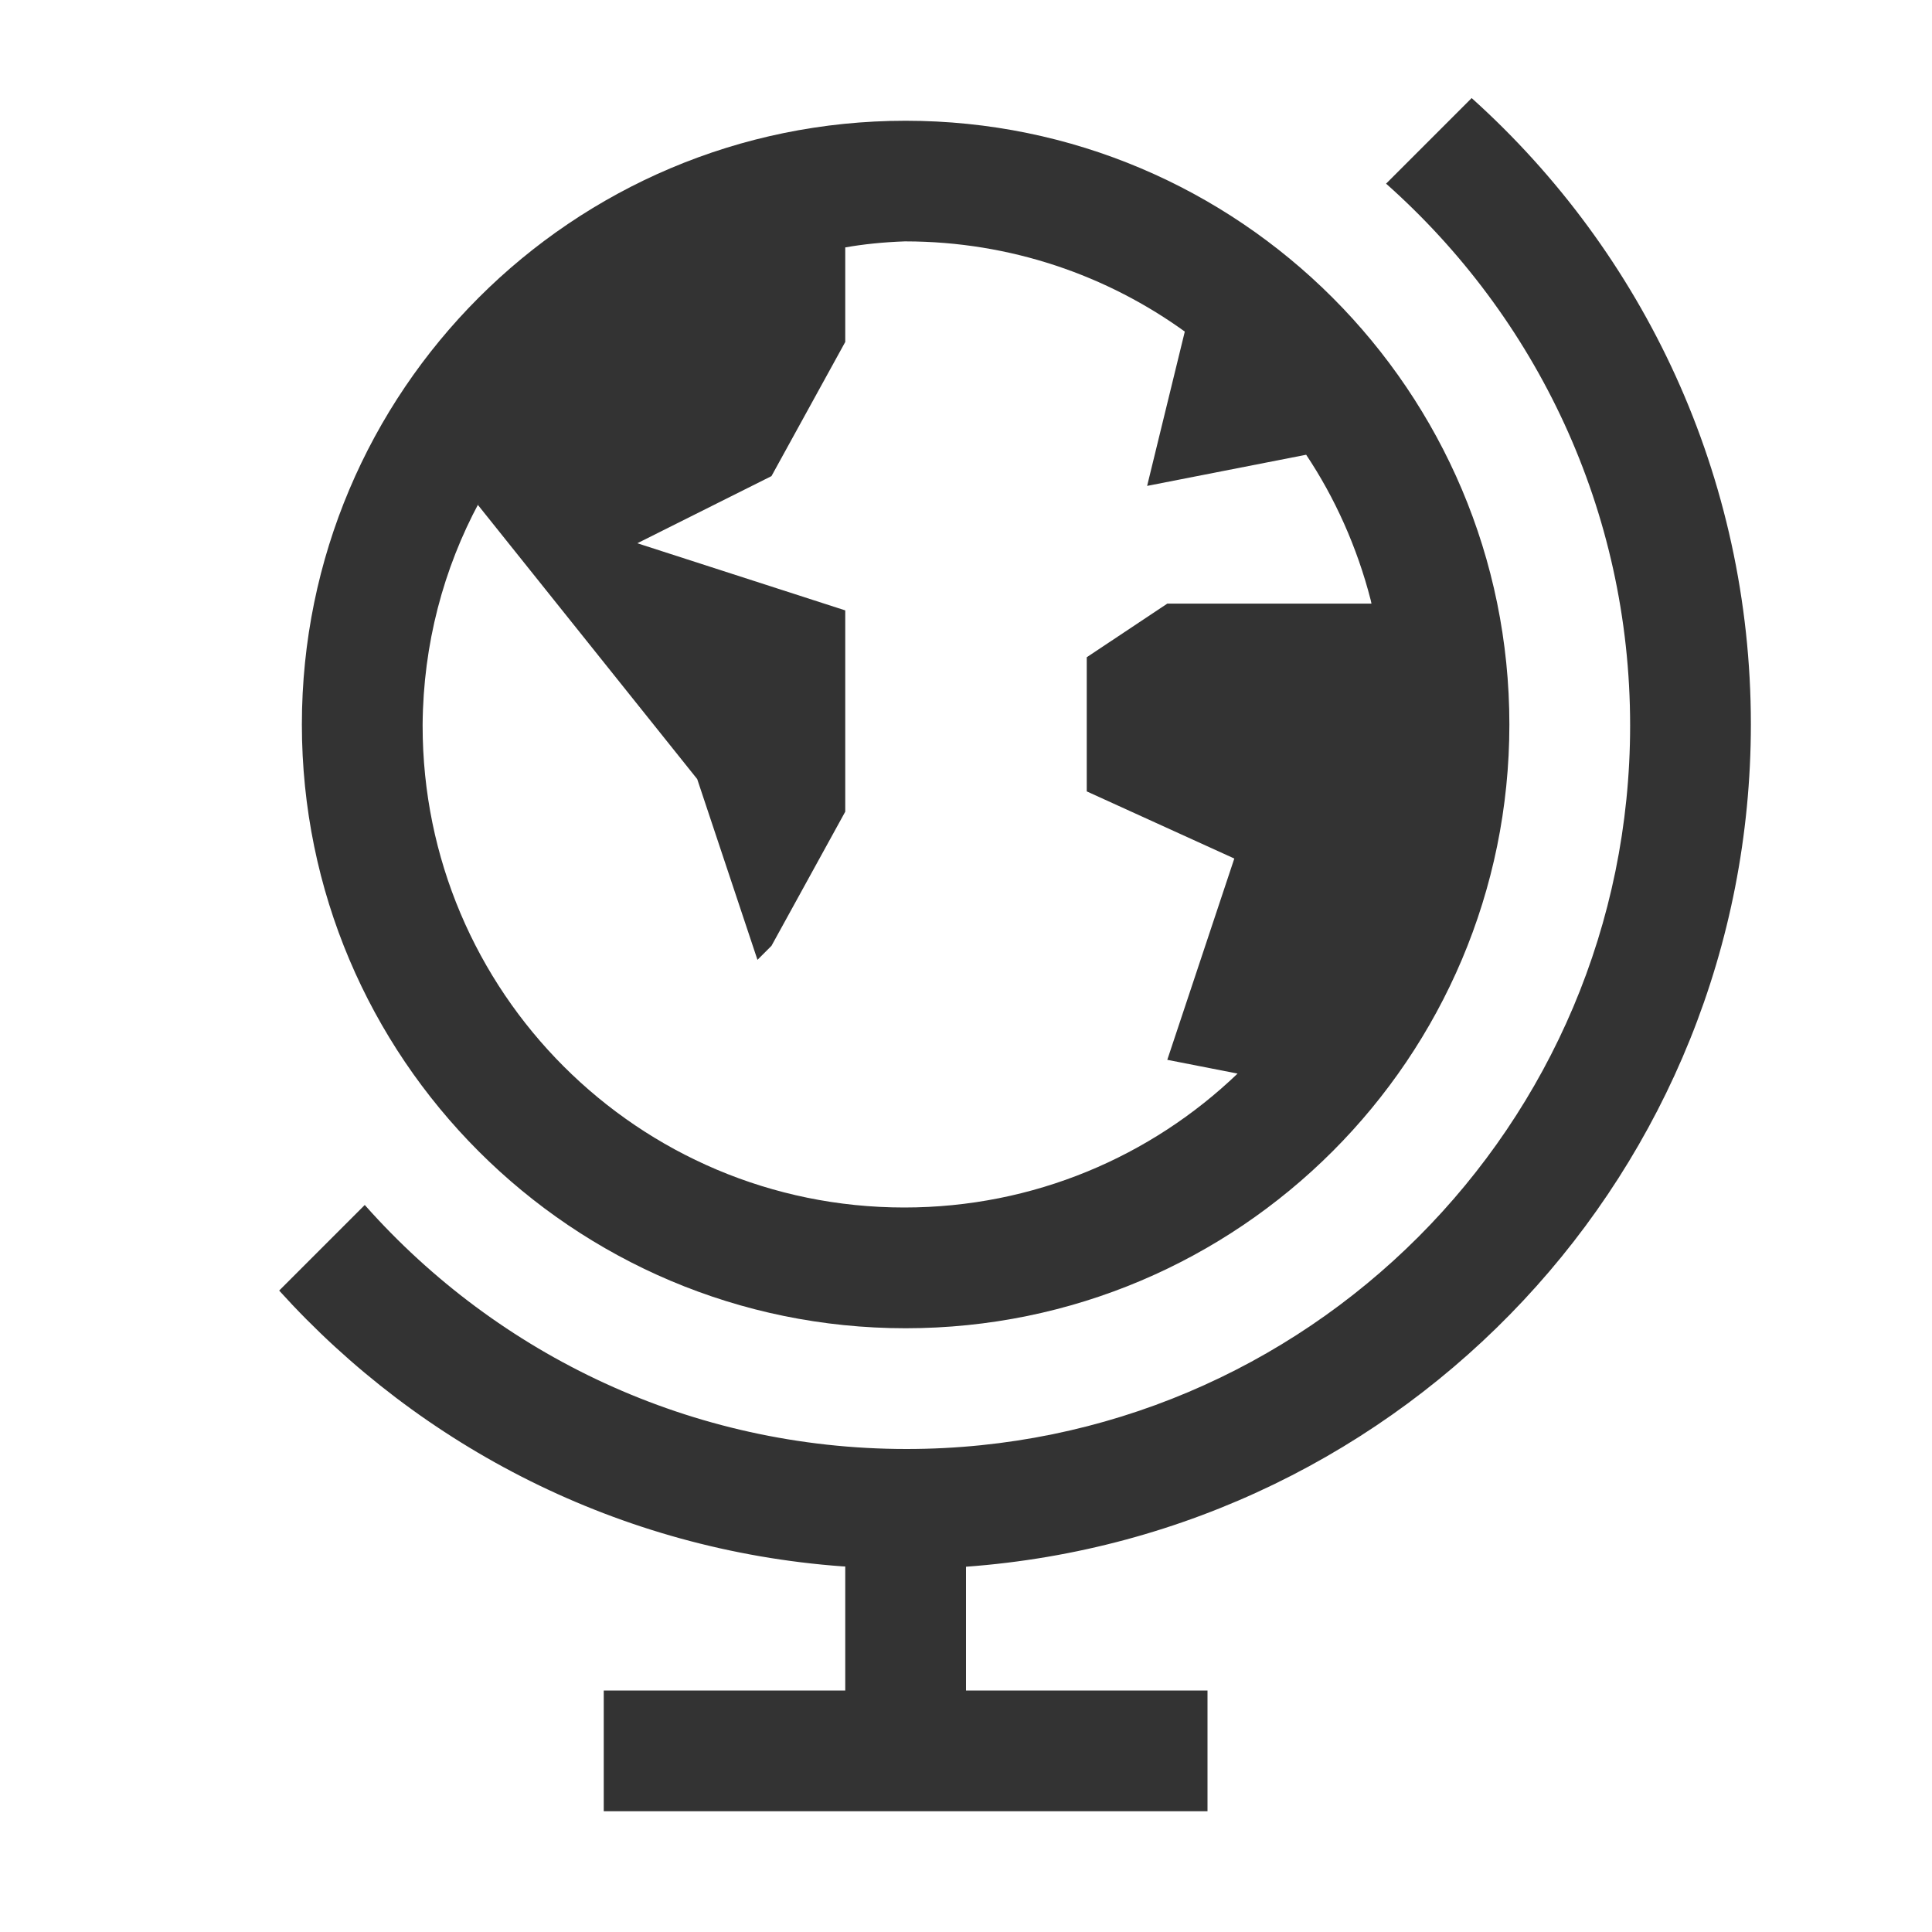 <!-- Generated by IcoMoon.io -->
<svg version="1.1" xmlns="http://www.w3.org/2000/svg" width="16" height="16" viewBox="0 0 16 16">
<title>language-country</title>
<path fill="#333" d="M14.5 6c0-0 0-0.001 0-0.001 0-2.056-0.89-3.905-2.306-5.181l-0.006-0.006-0.709 0.709c1.242 1.103 2.021 2.704 2.021 4.487 0 3.309-2.683 5.992-5.992 5.992-1.783 0-3.384-0.779-4.482-2.015l-0.005-0.006-0.709 0.709c1.174 1.298 2.82 2.149 4.665 2.284l0.023 0.001v1.027h-2v1h5v-1h-2v-1.025c3.643-0.266 6.498-3.287 6.5-6.975v-0z"></path>
<path fill="#333" d="M7.5 1c-2.761 0-5 2.239-5 5s2.239 5 5 5c2.761 0 5-2.239 5-5v0c0-2.761-2.239-5-5-5v0zM3.5 6c0.005-0.666 0.173-1.291 0.468-1.839l-0.010 0.021 1.816 2.27 0.499 1.497 0.116-0.116 0.611-1.111v-1.667l-1.722-0.556 1.111-0.556 0.611-1.111v-0.783c0.145-0.026 0.318-0.044 0.493-0.050l0.007-0c0.868 0.001 1.671 0.281 2.323 0.755l-0.011-0.008-0.312 1.278 1.317-0.258c0.236 0.353 0.422 0.764 0.535 1.205l0.006 0.028h-1.691l-0.667 0.444v1.111l1.222 0.556-0.555 1.667 0.582 0.114c-0.715 0.686-1.688 1.109-2.76 1.109-2.203 0-3.989-1.786-3.989-3.989 0-0.004 0-0.007 0-0.011v0.001z"></path>
</svg>
